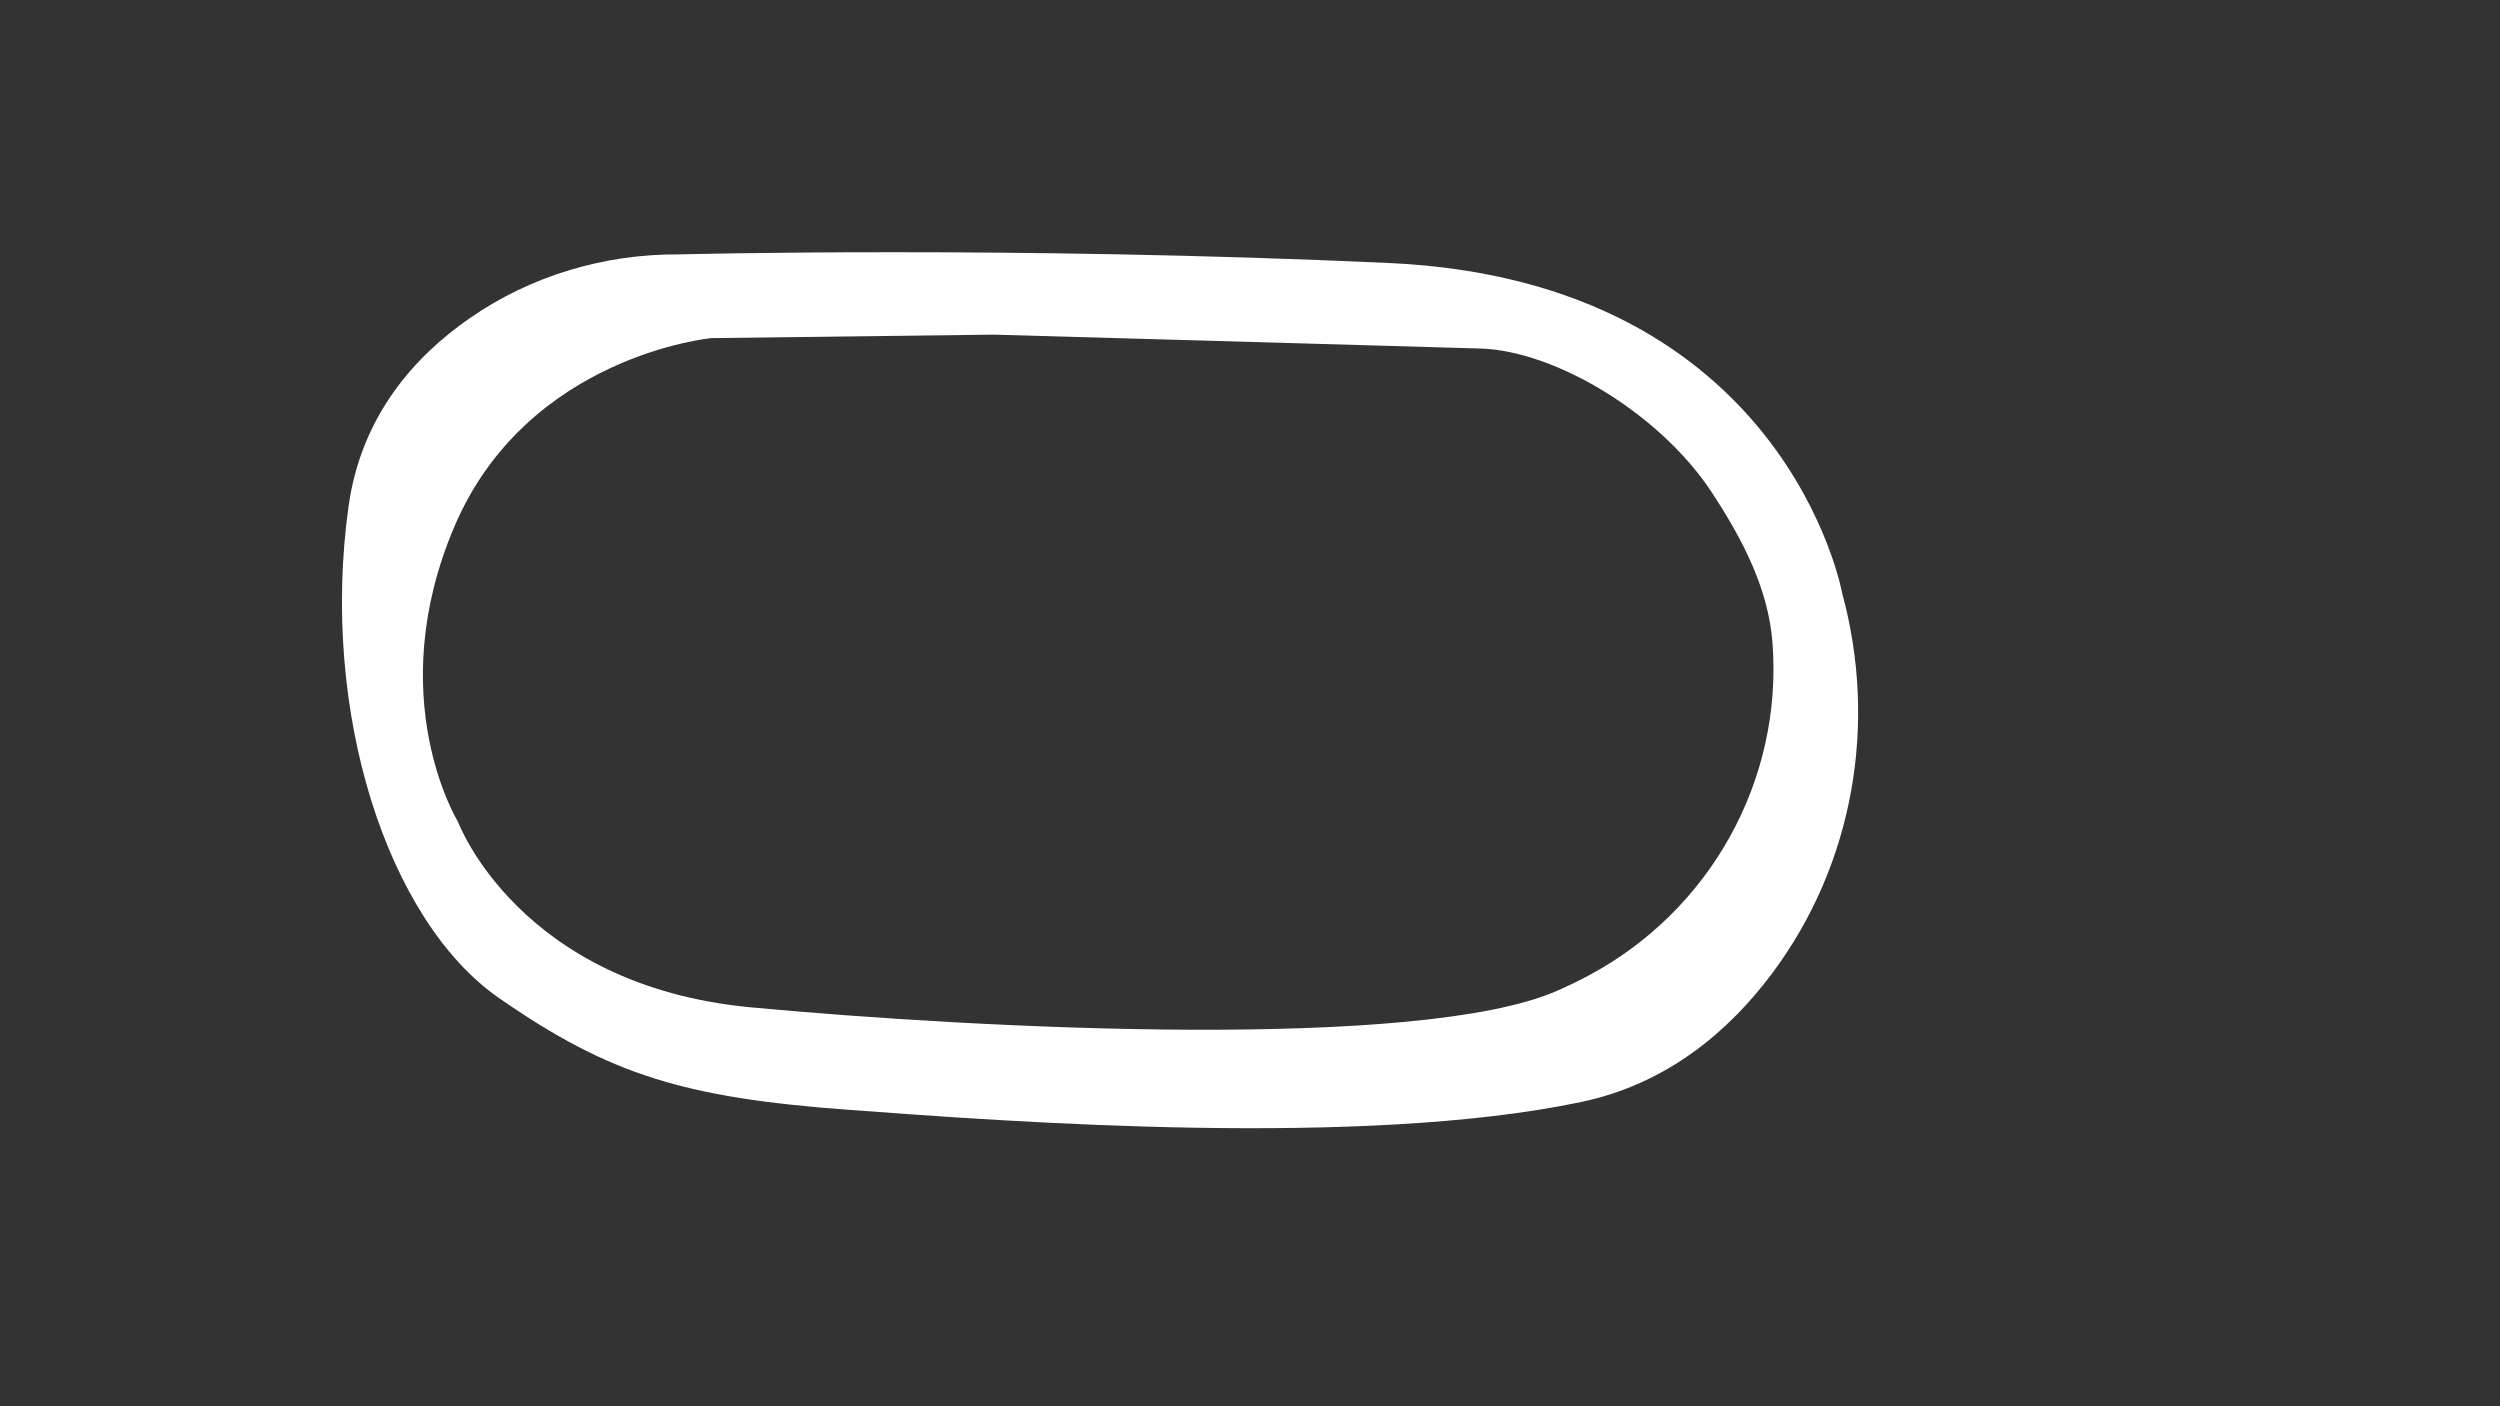 <?xml version="1.0" encoding="UTF-8"?>
<svg id="EXAMPLE_-_Active" data-name="EXAMPLE - Active" xmlns="http://www.w3.org/2000/svg" viewBox="0 0 1920 1080">
  <rect x="0" y="0" width="1920" height="1080" fill="#333333" stroke="none"/>
  <defs>
    <style>
      .cls-1 {
        fill: #fff;
        stroke-width: 0px;
      }
    </style>
  </defs>
  <path id="Oval" class="cls-1" d="M1414.85,455.82s-42.85-239.82-347.85-253.82c-289.69-13.3-545.18-6.63-545.18-6.63-57.49-.44-114,16.32-161.23,49.11-42.67,29.62-83.3,75.4-92.92,144.52-22,158,30,318,115.33,377.33,85.33,59.34,142.67,76.67,268.67,86,126,9.34,394.66,29.34,562.66-6,66.5-13.98,113.89-54.81,146.87-99.05,62.18-83.38,80.94-191.09,53.65-291.46ZM1219.65,749.42c-7.59,4.03-15.58,7.91-23.98,11.58-105.34,46-440,29.33-618.67,12.67-178.67-16.67-225.33-142.67-225.33-142.67,0,0-58.67-95.33-2.67-226.67,56-131.33,197.33-144.66,197.33-144.66l216.67-2.67s324.58,9.15,374,10.67c57.78,1.77,138,50.33,177.33,110,25.29,38.35,43.91,75.75,46.96,116.3,7.95,105.58-48.15,205.78-141.64,255.45Z"/>
</svg>